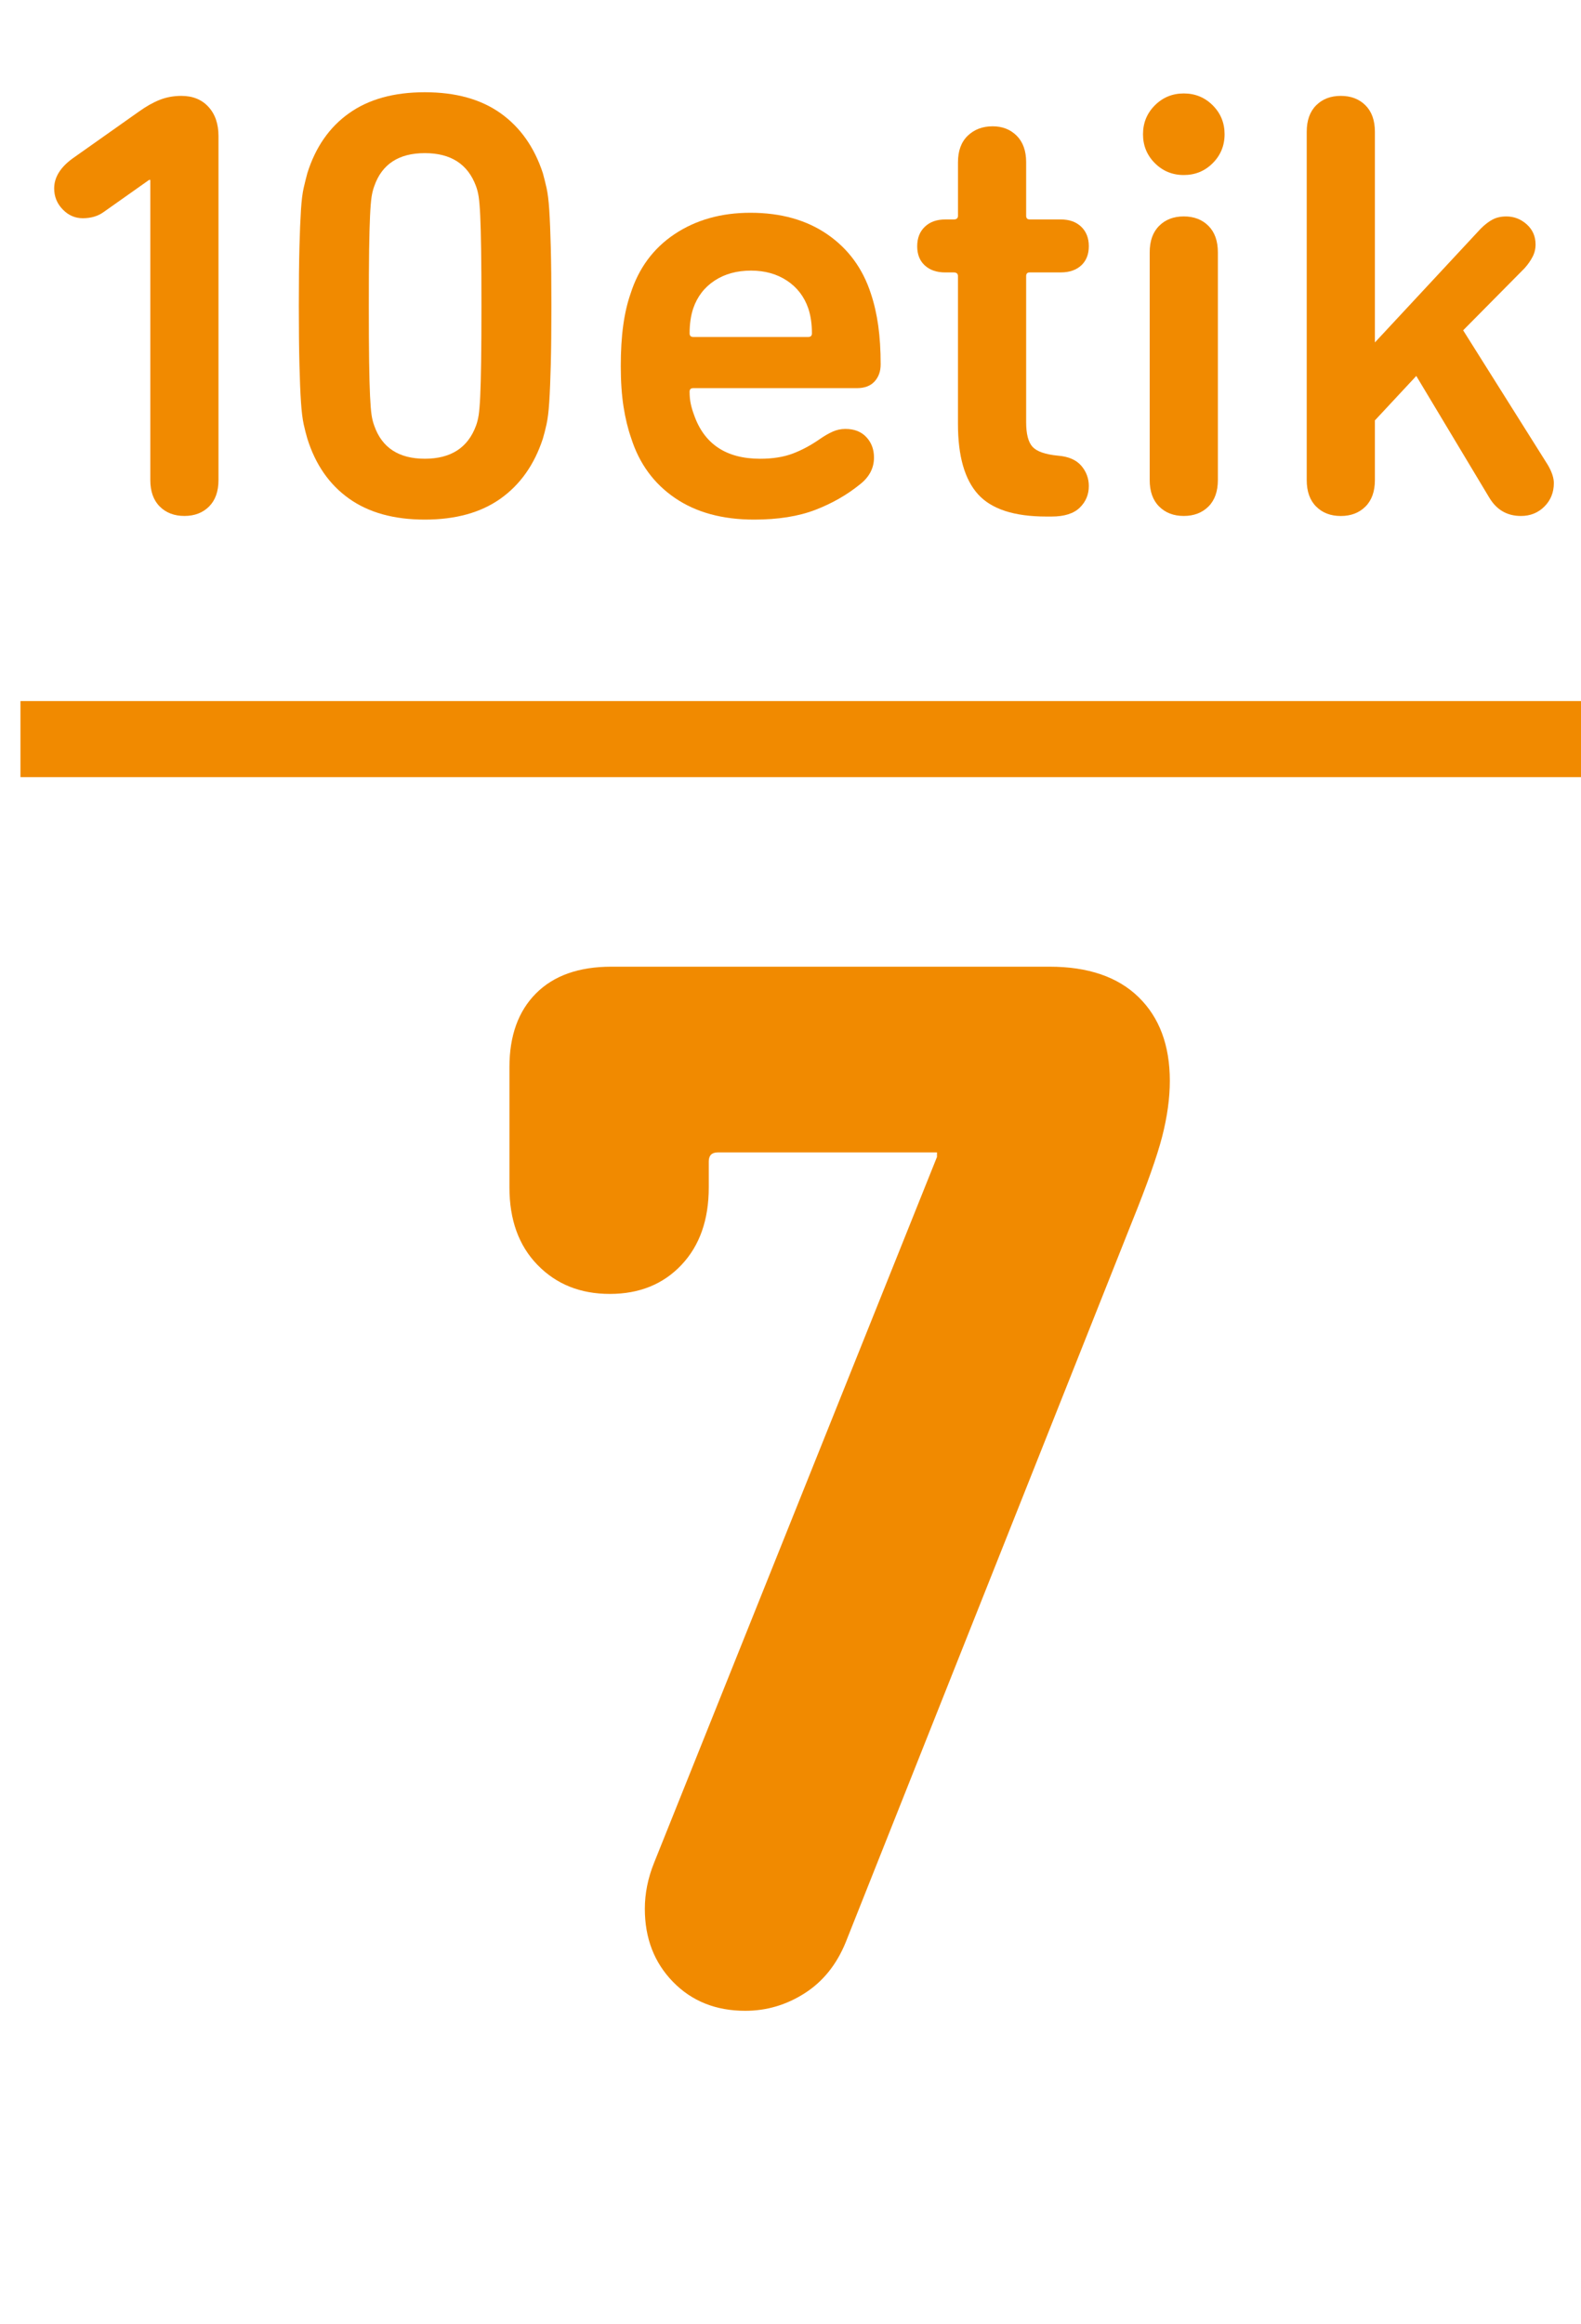 <?xml version="1.0" encoding="utf-8"?>
<!-- Generator: Adobe Illustrator 16.0.0, SVG Export Plug-In . SVG Version: 6.00 Build 0)  -->
<!DOCTYPE svg PUBLIC "-//W3C//DTD SVG 1.1//EN" "http://www.w3.org/Graphics/SVG/1.1/DTD/svg11.dtd">
<svg version="1.1" xmlns="http://www.w3.org/2000/svg" xmlns:xlink="http://www.w3.org/1999/xlink" x="0px" y="0px"
	 width="83.123px" height="122.173px" viewBox="0 0 83.123 122.173" enable-background="new 0 0 83.123 122.173"
	 xml:space="preserve">
<g id="Capa_2">
</g>
<g id="Capa_1">
	<g>
		<g>
			<g>
				<path fill="#F18A00" d="M7.903,9.456H7.84l-2.4,1.696c-0.299,0.213-0.662,0.319-1.088,0.319c-0.406,0-0.758-0.154-1.057-0.464
					c-0.299-0.309-0.447-0.677-0.447-1.104c0-0.576,0.32-1.099,0.96-1.568l3.487-2.464C7.68,5.595,8.047,5.387,8.399,5.248
					S9.13,5.04,9.535,5.04c0.598,0,1.072,0.192,1.424,0.576C11.312,6,11.487,6.512,11.487,7.152v18.08
					c0,0.597-0.165,1.062-0.495,1.392c-0.332,0.331-0.764,0.496-1.297,0.496s-0.965-0.165-1.296-0.496
					c-0.331-0.33-0.496-0.795-0.496-1.392V9.456z"/>
				<path fill="#F18A00" d="M16.159,23.056c-0.063-0.213-0.128-0.464-0.192-0.752c-0.063-0.288-0.111-0.683-0.144-1.184
					s-0.06-1.152-0.08-1.952c-0.021-0.8-0.032-1.829-0.032-3.088s0.011-2.288,0.032-3.088c0.021-0.8,0.048-1.451,0.08-1.952
					s0.08-0.891,0.144-1.168c0.064-0.277,0.129-0.533,0.192-0.769c0.427-1.364,1.157-2.416,2.192-3.151
					c1.034-0.736,2.362-1.104,3.984-1.104c1.621,0,2.948,0.368,3.983,1.104c1.034,0.735,1.776,1.787,2.224,3.151
					c0.064,0.235,0.129,0.491,0.192,0.769s0.112,0.667,0.144,1.168c0.033,0.501,0.059,1.152,0.08,1.952s0.032,1.829,0.032,3.088
					s-0.011,2.288-0.032,3.088s-0.047,1.451-0.08,1.952c-0.031,0.501-0.08,0.896-0.144,1.184s-0.128,0.539-0.192,0.752
					c-0.447,1.366-1.189,2.416-2.224,3.152c-1.035,0.736-2.362,1.104-3.983,1.104c-1.622,0-2.95-0.367-3.984-1.104
					C17.316,25.472,16.586,24.422,16.159,23.056z M19.68,22.384c0.404,1.152,1.29,1.729,2.656,1.729c1.364,0,2.26-0.576,2.688-1.729
					c0.064-0.17,0.111-0.362,0.145-0.576c0.031-0.213,0.059-0.544,0.08-0.991c0.021-0.448,0.036-1.046,0.047-1.792
					c0.011-0.747,0.017-1.729,0.017-2.944s-0.006-2.197-0.017-2.944c-0.011-0.746-0.026-1.344-0.047-1.792
					c-0.021-0.448-0.049-0.778-0.08-0.992c-0.033-0.213-0.08-0.404-0.145-0.575c-0.428-1.152-1.323-1.729-2.688-1.729
					c-1.366,0-2.252,0.576-2.656,1.729c-0.064,0.171-0.112,0.362-0.145,0.575c-0.031,0.214-0.059,0.544-0.08,0.992
					s-0.037,1.046-0.048,1.792c-0.011,0.747-0.016,1.729-0.016,2.944s0.005,2.197,0.016,2.944c0.011,0.746,0.026,1.344,0.048,1.792
					c0.021,0.447,0.049,0.778,0.08,0.991C19.567,22.021,19.615,22.214,19.68,22.384z"/>
				<path fill="#F18A00" d="M39.647,27.312c-1.664,0-3.052-0.378-4.16-1.136c-1.109-0.757-1.878-1.808-2.304-3.151
					c-0.172-0.491-0.305-1.04-0.4-1.648s-0.145-1.317-0.145-2.128s0.043-1.525,0.129-2.145c0.084-0.618,0.213-1.173,0.384-1.663
					c0.427-1.345,1.2-2.39,2.319-3.137c1.121-0.746,2.449-1.12,3.984-1.12c1.6,0,2.949,0.379,4.049,1.137
					c1.098,0.757,1.86,1.797,2.287,3.12c0.171,0.512,0.299,1.071,0.385,1.68c0.084,0.607,0.127,1.285,0.127,2.032
					c0,0.362-0.106,0.661-0.319,0.896c-0.214,0.235-0.522,0.353-0.929,0.353h-8.607c-0.128,0-0.191,0.063-0.191,0.191
					c0,0.235,0.021,0.448,0.063,0.641c0.042,0.191,0.096,0.373,0.16,0.544c0.532,1.557,1.696,2.336,3.487,2.336
					c0.662,0,1.232-0.091,1.713-0.272c0.479-0.181,0.965-0.442,1.455-0.784c0.213-0.148,0.427-0.271,0.641-0.368
					c0.213-0.096,0.438-0.144,0.672-0.144c0.469,0,0.837,0.144,1.104,0.432c0.268,0.288,0.4,0.646,0.4,1.072
					c0,0.555-0.246,1.024-0.736,1.408c-0.683,0.555-1.467,1.003-2.352,1.344C41.978,27.141,40.906,27.312,39.647,27.312z
					 M42.688,17.52c0-0.49-0.064-0.928-0.192-1.312c-0.214-0.618-0.587-1.104-1.12-1.456s-1.162-0.528-1.888-0.528
					c-0.747,0-1.388,0.177-1.92,0.528c-0.534,0.352-0.907,0.838-1.12,1.456c-0.128,0.384-0.191,0.821-0.191,1.312
					c0,0.129,0.063,0.192,0.191,0.192h6.048C42.623,17.712,42.688,17.648,42.688,17.52z"/>
				<path fill="#F18A00" d="M49.695,14.32c-0.448,0-0.806-0.123-1.072-0.368c-0.268-0.245-0.4-0.581-0.4-1.008
					s0.133-0.769,0.4-1.024c0.267-0.256,0.624-0.384,1.072-0.384h0.447c0.149,0,0.225-0.064,0.225-0.192V8.528
					c0-0.598,0.17-1.062,0.512-1.393c0.342-0.33,0.779-0.496,1.312-0.496c0.512,0,0.933,0.166,1.264,0.496
					c0.33,0.331,0.496,0.795,0.496,1.393v2.815c0,0.128,0.064,0.192,0.191,0.192h1.633c0.447,0,0.805,0.128,1.072,0.384
					c0.266,0.256,0.399,0.598,0.399,1.024s-0.134,0.763-0.399,1.008c-0.268,0.245-0.625,0.368-1.072,0.368h-1.633
					c-0.127,0-0.191,0.063-0.191,0.191v7.681c0,0.618,0.111,1.051,0.336,1.296s0.666,0.399,1.328,0.464
					c0.555,0.043,0.965,0.219,1.232,0.527c0.266,0.31,0.399,0.667,0.399,1.072c0,0.448-0.16,0.827-0.479,1.136
					c-0.32,0.31-0.812,0.465-1.473,0.465h-0.287c-1.686,0-2.881-0.39-3.584-1.168c-0.705-0.779-1.057-2.011-1.057-3.696v-7.776
					c0-0.128-0.075-0.191-0.225-0.191H49.695z"/>
				<path fill="#F18A00" d="M60.095,7.056c0-0.597,0.208-1.104,0.624-1.52s0.922-0.624,1.52-0.624s1.104,0.208,1.521,0.624
					s0.624,0.923,0.624,1.52c0,0.598-0.208,1.104-0.624,1.521S62.836,9.2,62.238,9.2s-1.104-0.208-1.52-0.624
					S60.095,7.653,60.095,7.056z M62.238,27.12c-0.533,0-0.965-0.165-1.295-0.496c-0.332-0.33-0.496-0.795-0.496-1.392V13.264
					c0-0.597,0.164-1.061,0.496-1.392c0.33-0.331,0.762-0.496,1.295-0.496s0.965,0.165,1.297,0.496
					c0.33,0.331,0.496,0.795,0.496,1.392v11.969c0,0.597-0.166,1.062-0.496,1.392C63.203,26.955,62.771,27.12,62.238,27.12z"/>
				<path fill="#F18A00" d="M72.287,18l5.567-5.984c0.214-0.213,0.421-0.373,0.624-0.479s0.443-0.16,0.721-0.16
					c0.404,0,0.762,0.139,1.071,0.416s0.464,0.63,0.464,1.056c0,0.235-0.053,0.454-0.16,0.656c-0.106,0.203-0.245,0.4-0.416,0.592
					l-3.231,3.265l4.448,7.071c0.213,0.363,0.32,0.684,0.32,0.96c0,0.491-0.166,0.902-0.496,1.232
					c-0.332,0.331-0.742,0.496-1.232,0.496c-0.726,0-1.28-0.32-1.664-0.96l-3.84-6.4l-2.176,2.336v3.137
					c0,0.597-0.166,1.062-0.496,1.392c-0.332,0.331-0.764,0.496-1.297,0.496s-0.965-0.165-1.295-0.496
					c-0.332-0.33-0.496-0.795-0.496-1.392V6.928c0-0.597,0.164-1.061,0.496-1.392c0.33-0.331,0.762-0.496,1.295-0.496
					s0.965,0.165,1.297,0.496c0.33,0.331,0.496,0.795,0.496,1.392V18z"/>
			</g>
		</g>
		<line fill="none" stroke="#F18A00" stroke-width="4" stroke-miterlimit="10" x1="1.076" y1="38.85" x2="83.123" y2="38.85"/>
		<g>
			<g>
				<path fill="#F18A00" d="M33.903,100.333c0-0.8,0.159-1.601,0.479-2.4l14.881-37.12v-0.239H37.743
					c-0.319,0-0.479,0.159-0.479,0.479v1.36c0,1.707-0.48,3.067-1.44,4.08c-0.96,1.014-2.214,1.52-3.761,1.52
					s-2.812-0.506-3.799-1.52c-0.988-1.013-1.48-2.373-1.48-4.08v-6.32c0-1.652,0.467-2.946,1.4-3.88
					c0.932-0.933,2.252-1.4,3.959-1.4h23.041c2.025,0,3.586,0.534,4.68,1.601c1.092,1.067,1.641,2.533,1.641,4.399
					c0,0.908-0.135,1.881-0.4,2.92c-0.268,1.04-0.801,2.548-1.6,4.521l-15.041,37.84c-0.479,1.174-1.199,2.067-2.16,2.68
					c-0.959,0.613-2,0.921-3.119,0.921c-1.548,0-2.814-0.507-3.801-1.521C34.396,103.16,33.903,101.881,33.903,100.333z"/>
			</g>
		</g>
	</g>
</g>
</svg>
